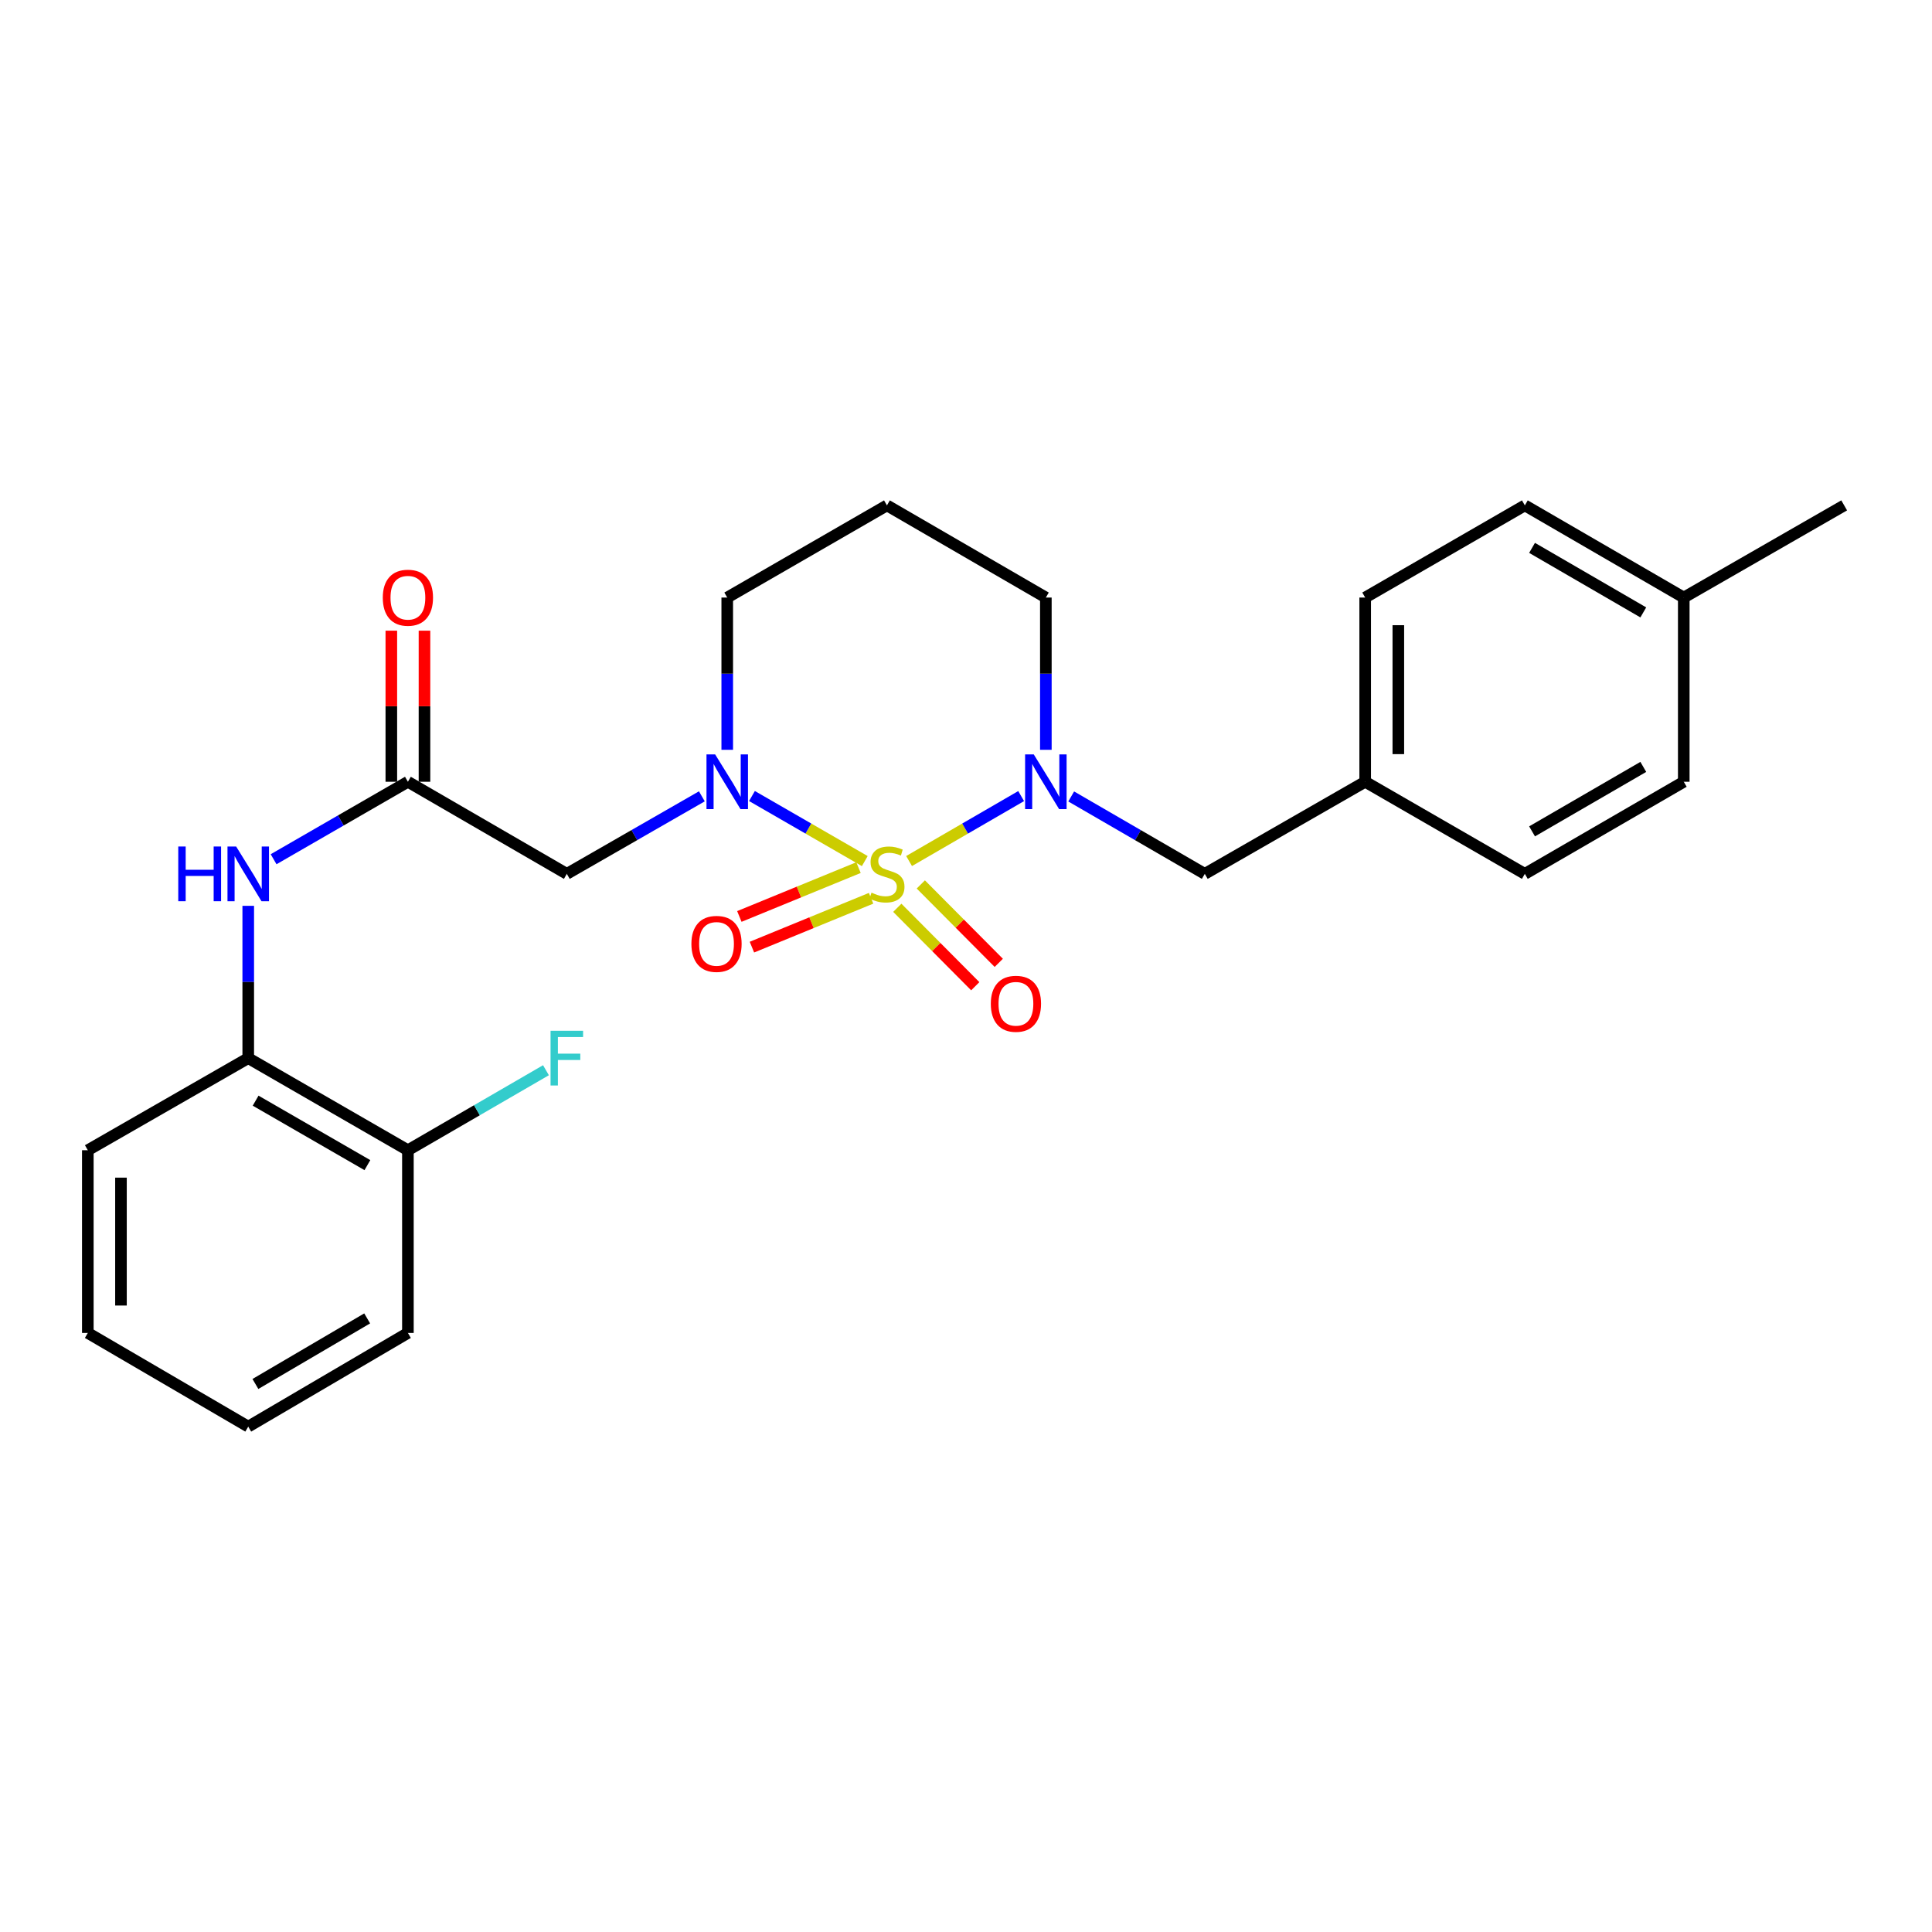 <?xml version='1.0' encoding='iso-8859-1'?>
<svg version='1.1' baseProfile='full'
              xmlns='http://www.w3.org/2000/svg'
                      xmlns:rdkit='http://www.rdkit.org/xml'
                      xmlns:xlink='http://www.w3.org/1999/xlink'
                  xml:space='preserve'
width='1000px' height='1000px' viewBox='0 0 1000 1000'>
<!-- END OF HEADER -->
<rect style='opacity:1.0;fill:#FFFFFF;stroke:none' width='1000' height='1000' x='0' y='0'> </rect>
<path class='bond-0' d='M 447.613,445.699 L 418.412,428.859' style='fill:none;fill-rule:evenodd;stroke:#CCCC00;stroke-width:6px;stroke-linecap:butt;stroke-linejoin:miter;stroke-opacity:1' />
<path class='bond-0' d='M 418.412,428.859 L 389.212,412.02' style='fill:none;fill-rule:evenodd;stroke:#0000FF;stroke-width:6px;stroke-linecap:butt;stroke-linejoin:miter;stroke-opacity:1' />
<path class='bond-1' d='M 470.536,445.671 L 499.54,428.861' style='fill:none;fill-rule:evenodd;stroke:#CCCC00;stroke-width:6px;stroke-linecap:butt;stroke-linejoin:miter;stroke-opacity:1' />
<path class='bond-1' d='M 499.54,428.861 L 528.545,412.051' style='fill:none;fill-rule:evenodd;stroke:#0000FF;stroke-width:6px;stroke-linecap:butt;stroke-linejoin:miter;stroke-opacity:1' />
<path class='bond-4' d='M 464.442,469.875 L 484.619,490.173' style='fill:none;fill-rule:evenodd;stroke:#CCCC00;stroke-width:6px;stroke-linecap:butt;stroke-linejoin:miter;stroke-opacity:1' />
<path class='bond-4' d='M 484.619,490.173 L 504.796,510.471' style='fill:none;fill-rule:evenodd;stroke:#FF0000;stroke-width:6px;stroke-linecap:butt;stroke-linejoin:miter;stroke-opacity:1' />
<path class='bond-4' d='M 476.611,457.779 L 496.787,478.077' style='fill:none;fill-rule:evenodd;stroke:#CCCC00;stroke-width:6px;stroke-linecap:butt;stroke-linejoin:miter;stroke-opacity:1' />
<path class='bond-4' d='M 496.787,478.077 L 516.964,498.375' style='fill:none;fill-rule:evenodd;stroke:#FF0000;stroke-width:6px;stroke-linecap:butt;stroke-linejoin:miter;stroke-opacity:1' />
<path class='bond-5' d='M 444.361,449.073 L 413.525,461.716' style='fill:none;fill-rule:evenodd;stroke:#CCCC00;stroke-width:6px;stroke-linecap:butt;stroke-linejoin:miter;stroke-opacity:1' />
<path class='bond-5' d='M 413.525,461.716 L 382.689,474.358' style='fill:none;fill-rule:evenodd;stroke:#FF0000;stroke-width:6px;stroke-linecap:butt;stroke-linejoin:miter;stroke-opacity:1' />
<path class='bond-5' d='M 450.87,464.949 L 420.034,477.591' style='fill:none;fill-rule:evenodd;stroke:#CCCC00;stroke-width:6px;stroke-linecap:butt;stroke-linejoin:miter;stroke-opacity:1' />
<path class='bond-5' d='M 420.034,477.591 L 389.197,490.233' style='fill:none;fill-rule:evenodd;stroke:#FF0000;stroke-width:6px;stroke-linecap:butt;stroke-linejoin:miter;stroke-opacity:1' />
<path class='bond-2' d='M 363.283,412.181 L 328.333,432.246' style='fill:none;fill-rule:evenodd;stroke:#0000FF;stroke-width:6px;stroke-linecap:butt;stroke-linejoin:miter;stroke-opacity:1' />
<path class='bond-2' d='M 328.333,432.246 L 293.383,452.311' style='fill:none;fill-rule:evenodd;stroke:#000000;stroke-width:6px;stroke-linecap:butt;stroke-linejoin:miter;stroke-opacity:1' />
<path class='bond-11' d='M 376.417,388.098 L 376.417,348.695' style='fill:none;fill-rule:evenodd;stroke:#0000FF;stroke-width:6px;stroke-linecap:butt;stroke-linejoin:miter;stroke-opacity:1' />
<path class='bond-11' d='M 376.417,348.695 L 376.417,309.292' style='fill:none;fill-rule:evenodd;stroke:#000000;stroke-width:6px;stroke-linecap:butt;stroke-linejoin:miter;stroke-opacity:1' />
<path class='bond-8' d='M 554.448,412.243 L 589.015,432.277' style='fill:none;fill-rule:evenodd;stroke:#0000FF;stroke-width:6px;stroke-linecap:butt;stroke-linejoin:miter;stroke-opacity:1' />
<path class='bond-8' d='M 589.015,432.277 L 623.583,452.311' style='fill:none;fill-rule:evenodd;stroke:#000000;stroke-width:6px;stroke-linecap:butt;stroke-linejoin:miter;stroke-opacity:1' />
<path class='bond-12' d='M 541.331,388.098 L 541.331,348.695' style='fill:none;fill-rule:evenodd;stroke:#0000FF;stroke-width:6px;stroke-linecap:butt;stroke-linejoin:miter;stroke-opacity:1' />
<path class='bond-12' d='M 541.331,348.695 L 541.331,309.292' style='fill:none;fill-rule:evenodd;stroke:#000000;stroke-width:6px;stroke-linecap:butt;stroke-linejoin:miter;stroke-opacity:1' />
<path class='bond-3' d='M 293.383,452.311 L 211.131,404.641' style='fill:none;fill-rule:evenodd;stroke:#000000;stroke-width:6px;stroke-linecap:butt;stroke-linejoin:miter;stroke-opacity:1' />
<path class='bond-6' d='M 211.131,404.641 L 176.372,424.691' style='fill:none;fill-rule:evenodd;stroke:#000000;stroke-width:6px;stroke-linecap:butt;stroke-linejoin:miter;stroke-opacity:1' />
<path class='bond-6' d='M 176.372,424.691 L 141.613,444.74' style='fill:none;fill-rule:evenodd;stroke:#0000FF;stroke-width:6px;stroke-linecap:butt;stroke-linejoin:miter;stroke-opacity:1' />
<path class='bond-9' d='M 219.71,404.641 L 219.71,365.539' style='fill:none;fill-rule:evenodd;stroke:#000000;stroke-width:6px;stroke-linecap:butt;stroke-linejoin:miter;stroke-opacity:1' />
<path class='bond-9' d='M 219.71,365.539 L 219.71,326.436' style='fill:none;fill-rule:evenodd;stroke:#FF0000;stroke-width:6px;stroke-linecap:butt;stroke-linejoin:miter;stroke-opacity:1' />
<path class='bond-9' d='M 202.552,404.641 L 202.552,365.539' style='fill:none;fill-rule:evenodd;stroke:#000000;stroke-width:6px;stroke-linecap:butt;stroke-linejoin:miter;stroke-opacity:1' />
<path class='bond-9' d='M 202.552,365.539 L 202.552,326.436' style='fill:none;fill-rule:evenodd;stroke:#FF0000;stroke-width:6px;stroke-linecap:butt;stroke-linejoin:miter;stroke-opacity:1' />
<path class='bond-7' d='M 128.488,468.856 L 128.488,508.272' style='fill:none;fill-rule:evenodd;stroke:#0000FF;stroke-width:6px;stroke-linecap:butt;stroke-linejoin:miter;stroke-opacity:1' />
<path class='bond-7' d='M 128.488,508.272 L 128.488,547.689' style='fill:none;fill-rule:evenodd;stroke:#000000;stroke-width:6px;stroke-linecap:butt;stroke-linejoin:miter;stroke-opacity:1' />
<path class='bond-10' d='M 128.488,547.689 L 211.131,595.359' style='fill:none;fill-rule:evenodd;stroke:#000000;stroke-width:6px;stroke-linecap:butt;stroke-linejoin:miter;stroke-opacity:1' />
<path class='bond-10' d='M 132.312,569.702 L 190.162,603.071' style='fill:none;fill-rule:evenodd;stroke:#000000;stroke-width:6px;stroke-linecap:butt;stroke-linejoin:miter;stroke-opacity:1' />
<path class='bond-21' d='M 128.488,547.689 L 45.455,595.359' style='fill:none;fill-rule:evenodd;stroke:#000000;stroke-width:6px;stroke-linecap:butt;stroke-linejoin:miter;stroke-opacity:1' />
<path class='bond-13' d='M 623.583,452.311 L 706.617,404.641' style='fill:none;fill-rule:evenodd;stroke:#000000;stroke-width:6px;stroke-linecap:butt;stroke-linejoin:miter;stroke-opacity:1' />
<path class='bond-15' d='M 211.131,595.359 L 246.859,574.652' style='fill:none;fill-rule:evenodd;stroke:#000000;stroke-width:6px;stroke-linecap:butt;stroke-linejoin:miter;stroke-opacity:1' />
<path class='bond-15' d='M 246.859,574.652 L 282.587,553.946' style='fill:none;fill-rule:evenodd;stroke:#33CCCC;stroke-width:6px;stroke-linecap:butt;stroke-linejoin:miter;stroke-opacity:1' />
<path class='bond-22' d='M 211.131,595.359 L 211.131,689.926' style='fill:none;fill-rule:evenodd;stroke:#000000;stroke-width:6px;stroke-linecap:butt;stroke-linejoin:miter;stroke-opacity:1' />
<path class='bond-26' d='M 376.417,309.292 L 459.079,261.584' style='fill:none;fill-rule:evenodd;stroke:#000000;stroke-width:6px;stroke-linecap:butt;stroke-linejoin:miter;stroke-opacity:1' />
<path class='bond-14' d='M 541.331,309.292 L 459.079,261.584' style='fill:none;fill-rule:evenodd;stroke:#000000;stroke-width:6px;stroke-linecap:butt;stroke-linejoin:miter;stroke-opacity:1' />
<path class='bond-17' d='M 706.617,404.641 L 789.26,452.311' style='fill:none;fill-rule:evenodd;stroke:#000000;stroke-width:6px;stroke-linecap:butt;stroke-linejoin:miter;stroke-opacity:1' />
<path class='bond-18' d='M 706.617,404.641 L 706.617,309.292' style='fill:none;fill-rule:evenodd;stroke:#000000;stroke-width:6px;stroke-linecap:butt;stroke-linejoin:miter;stroke-opacity:1' />
<path class='bond-18' d='M 723.774,390.339 L 723.774,323.595' style='fill:none;fill-rule:evenodd;stroke:#000000;stroke-width:6px;stroke-linecap:butt;stroke-linejoin:miter;stroke-opacity:1' />
<path class='bond-16' d='M 871.512,309.292 L 789.26,261.584' style='fill:none;fill-rule:evenodd;stroke:#000000;stroke-width:6px;stroke-linecap:butt;stroke-linejoin:miter;stroke-opacity:1' />
<path class='bond-16' d='M 850.565,316.978 L 792.989,283.582' style='fill:none;fill-rule:evenodd;stroke:#000000;stroke-width:6px;stroke-linecap:butt;stroke-linejoin:miter;stroke-opacity:1' />
<path class='bond-23' d='M 871.512,309.292 L 954.545,261.584' style='fill:none;fill-rule:evenodd;stroke:#000000;stroke-width:6px;stroke-linecap:butt;stroke-linejoin:miter;stroke-opacity:1' />
<path class='bond-27' d='M 871.512,309.292 L 871.512,404.641' style='fill:none;fill-rule:evenodd;stroke:#000000;stroke-width:6px;stroke-linecap:butt;stroke-linejoin:miter;stroke-opacity:1' />
<path class='bond-19' d='M 789.26,452.311 L 871.512,404.641' style='fill:none;fill-rule:evenodd;stroke:#000000;stroke-width:6px;stroke-linecap:butt;stroke-linejoin:miter;stroke-opacity:1' />
<path class='bond-19' d='M 792.994,430.316 L 850.571,396.947' style='fill:none;fill-rule:evenodd;stroke:#000000;stroke-width:6px;stroke-linecap:butt;stroke-linejoin:miter;stroke-opacity:1' />
<path class='bond-20' d='M 706.617,309.292 L 789.26,261.584' style='fill:none;fill-rule:evenodd;stroke:#000000;stroke-width:6px;stroke-linecap:butt;stroke-linejoin:miter;stroke-opacity:1' />
<path class='bond-24' d='M 45.455,595.359 L 45.455,689.926' style='fill:none;fill-rule:evenodd;stroke:#000000;stroke-width:6px;stroke-linecap:butt;stroke-linejoin:miter;stroke-opacity:1' />
<path class='bond-24' d='M 62.612,609.544 L 62.612,675.741' style='fill:none;fill-rule:evenodd;stroke:#000000;stroke-width:6px;stroke-linecap:butt;stroke-linejoin:miter;stroke-opacity:1' />
<path class='bond-28' d='M 211.131,689.926 L 128.488,738.416' style='fill:none;fill-rule:evenodd;stroke:#000000;stroke-width:6px;stroke-linecap:butt;stroke-linejoin:miter;stroke-opacity:1' />
<path class='bond-28' d='M 190.052,682.401 L 132.202,716.344' style='fill:none;fill-rule:evenodd;stroke:#000000;stroke-width:6px;stroke-linecap:butt;stroke-linejoin:miter;stroke-opacity:1' />
<path class='bond-25' d='M 45.455,689.926 L 128.488,738.416' style='fill:none;fill-rule:evenodd;stroke:#000000;stroke-width:6px;stroke-linecap:butt;stroke-linejoin:miter;stroke-opacity:1' />
<path  class='atom-0' d='M 451.079 462.031
Q 451.399 462.151, 452.719 462.711
Q 454.039 463.271, 455.479 463.631
Q 456.959 463.951, 458.399 463.951
Q 461.079 463.951, 462.639 462.671
Q 464.199 461.351, 464.199 459.071
Q 464.199 457.511, 463.399 456.551
Q 462.639 455.591, 461.439 455.071
Q 460.239 454.551, 458.239 453.951
Q 455.719 453.191, 454.199 452.471
Q 452.719 451.751, 451.639 450.231
Q 450.599 448.711, 450.599 446.151
Q 450.599 442.591, 452.999 440.391
Q 455.439 438.191, 460.239 438.191
Q 463.519 438.191, 467.239 439.751
L 466.319 442.831
Q 462.919 441.431, 460.359 441.431
Q 457.599 441.431, 456.079 442.591
Q 454.559 443.711, 454.599 445.671
Q 454.599 447.191, 455.359 448.111
Q 456.159 449.031, 457.279 449.551
Q 458.439 450.071, 460.359 450.671
Q 462.919 451.471, 464.439 452.271
Q 465.959 453.071, 467.039 454.711
Q 468.159 456.311, 468.159 459.071
Q 468.159 462.991, 465.519 465.111
Q 462.919 467.191, 458.559 467.191
Q 456.039 467.191, 454.119 466.631
Q 452.239 466.111, 449.999 465.191
L 451.079 462.031
' fill='#CCCC00'/>
<path  class='atom-1' d='M 370.157 390.481
L 379.437 405.481
Q 380.357 406.961, 381.837 409.641
Q 383.317 412.321, 383.397 412.481
L 383.397 390.481
L 387.157 390.481
L 387.157 418.801
L 383.277 418.801
L 373.317 402.401
Q 372.157 400.481, 370.917 398.281
Q 369.717 396.081, 369.357 395.401
L 369.357 418.801
L 365.677 418.801
L 365.677 390.481
L 370.157 390.481
' fill='#0000FF'/>
<path  class='atom-2' d='M 535.071 390.481
L 544.351 405.481
Q 545.271 406.961, 546.751 409.641
Q 548.231 412.321, 548.311 412.481
L 548.311 390.481
L 552.071 390.481
L 552.071 418.801
L 548.191 418.801
L 538.231 402.401
Q 537.071 400.481, 535.831 398.281
Q 534.631 396.081, 534.271 395.401
L 534.271 418.801
L 530.591 418.801
L 530.591 390.481
L 535.071 390.481
' fill='#0000FF'/>
<path  class='atom-5' d='M 512.841 519.554
Q 512.841 512.754, 516.201 508.954
Q 519.561 505.154, 525.841 505.154
Q 532.121 505.154, 535.481 508.954
Q 538.841 512.754, 538.841 519.554
Q 538.841 526.434, 535.441 530.354
Q 532.041 534.234, 525.841 534.234
Q 519.601 534.234, 516.201 530.354
Q 512.841 526.474, 512.841 519.554
M 525.841 531.034
Q 530.161 531.034, 532.481 528.154
Q 534.841 525.234, 534.841 519.554
Q 534.841 513.994, 532.481 511.194
Q 530.161 508.354, 525.841 508.354
Q 521.521 508.354, 519.161 511.154
Q 516.841 513.954, 516.841 519.554
Q 516.841 525.274, 519.161 528.154
Q 521.521 531.034, 525.841 531.034
' fill='#FF0000'/>
<path  class='atom-6' d='M 357.869 488.556
Q 357.869 481.756, 361.229 477.956
Q 364.589 474.156, 370.869 474.156
Q 377.149 474.156, 380.509 477.956
Q 383.869 481.756, 383.869 488.556
Q 383.869 495.436, 380.469 499.356
Q 377.069 503.236, 370.869 503.236
Q 364.629 503.236, 361.229 499.356
Q 357.869 495.476, 357.869 488.556
M 370.869 500.036
Q 375.189 500.036, 377.509 497.156
Q 379.869 494.236, 379.869 488.556
Q 379.869 482.996, 377.509 480.196
Q 375.189 477.356, 370.869 477.356
Q 366.549 477.356, 364.189 480.156
Q 361.869 482.956, 361.869 488.556
Q 361.869 494.276, 364.189 497.156
Q 366.549 500.036, 370.869 500.036
' fill='#FF0000'/>
<path  class='atom-7' d='M 92.268 438.151
L 96.108 438.151
L 96.108 450.191
L 110.588 450.191
L 110.588 438.151
L 114.428 438.151
L 114.428 466.471
L 110.588 466.471
L 110.588 453.391
L 96.108 453.391
L 96.108 466.471
L 92.268 466.471
L 92.268 438.151
' fill='#0000FF'/>
<path  class='atom-7' d='M 122.228 438.151
L 131.508 453.151
Q 132.428 454.631, 133.908 457.311
Q 135.388 459.991, 135.468 460.151
L 135.468 438.151
L 139.228 438.151
L 139.228 466.471
L 135.348 466.471
L 125.388 450.071
Q 124.228 448.151, 122.988 445.951
Q 121.788 443.751, 121.428 443.071
L 121.428 466.471
L 117.748 466.471
L 117.748 438.151
L 122.228 438.151
' fill='#0000FF'/>
<path  class='atom-10' d='M 198.131 309.372
Q 198.131 302.572, 201.491 298.772
Q 204.851 294.972, 211.131 294.972
Q 217.411 294.972, 220.771 298.772
Q 224.131 302.572, 224.131 309.372
Q 224.131 316.252, 220.731 320.172
Q 217.331 324.052, 211.131 324.052
Q 204.891 324.052, 201.491 320.172
Q 198.131 316.292, 198.131 309.372
M 211.131 320.852
Q 215.451 320.852, 217.771 317.972
Q 220.131 315.052, 220.131 309.372
Q 220.131 303.812, 217.771 301.012
Q 215.451 298.172, 211.131 298.172
Q 206.811 298.172, 204.451 300.972
Q 202.131 303.772, 202.131 309.372
Q 202.131 315.092, 204.451 317.972
Q 206.811 320.852, 211.131 320.852
' fill='#FF0000'/>
<path  class='atom-16' d='M 284.963 533.529
L 301.803 533.529
L 301.803 536.769
L 288.763 536.769
L 288.763 545.369
L 300.363 545.369
L 300.363 548.649
L 288.763 548.649
L 288.763 561.849
L 284.963 561.849
L 284.963 533.529
' fill='#33CCCC'/>
</svg>
